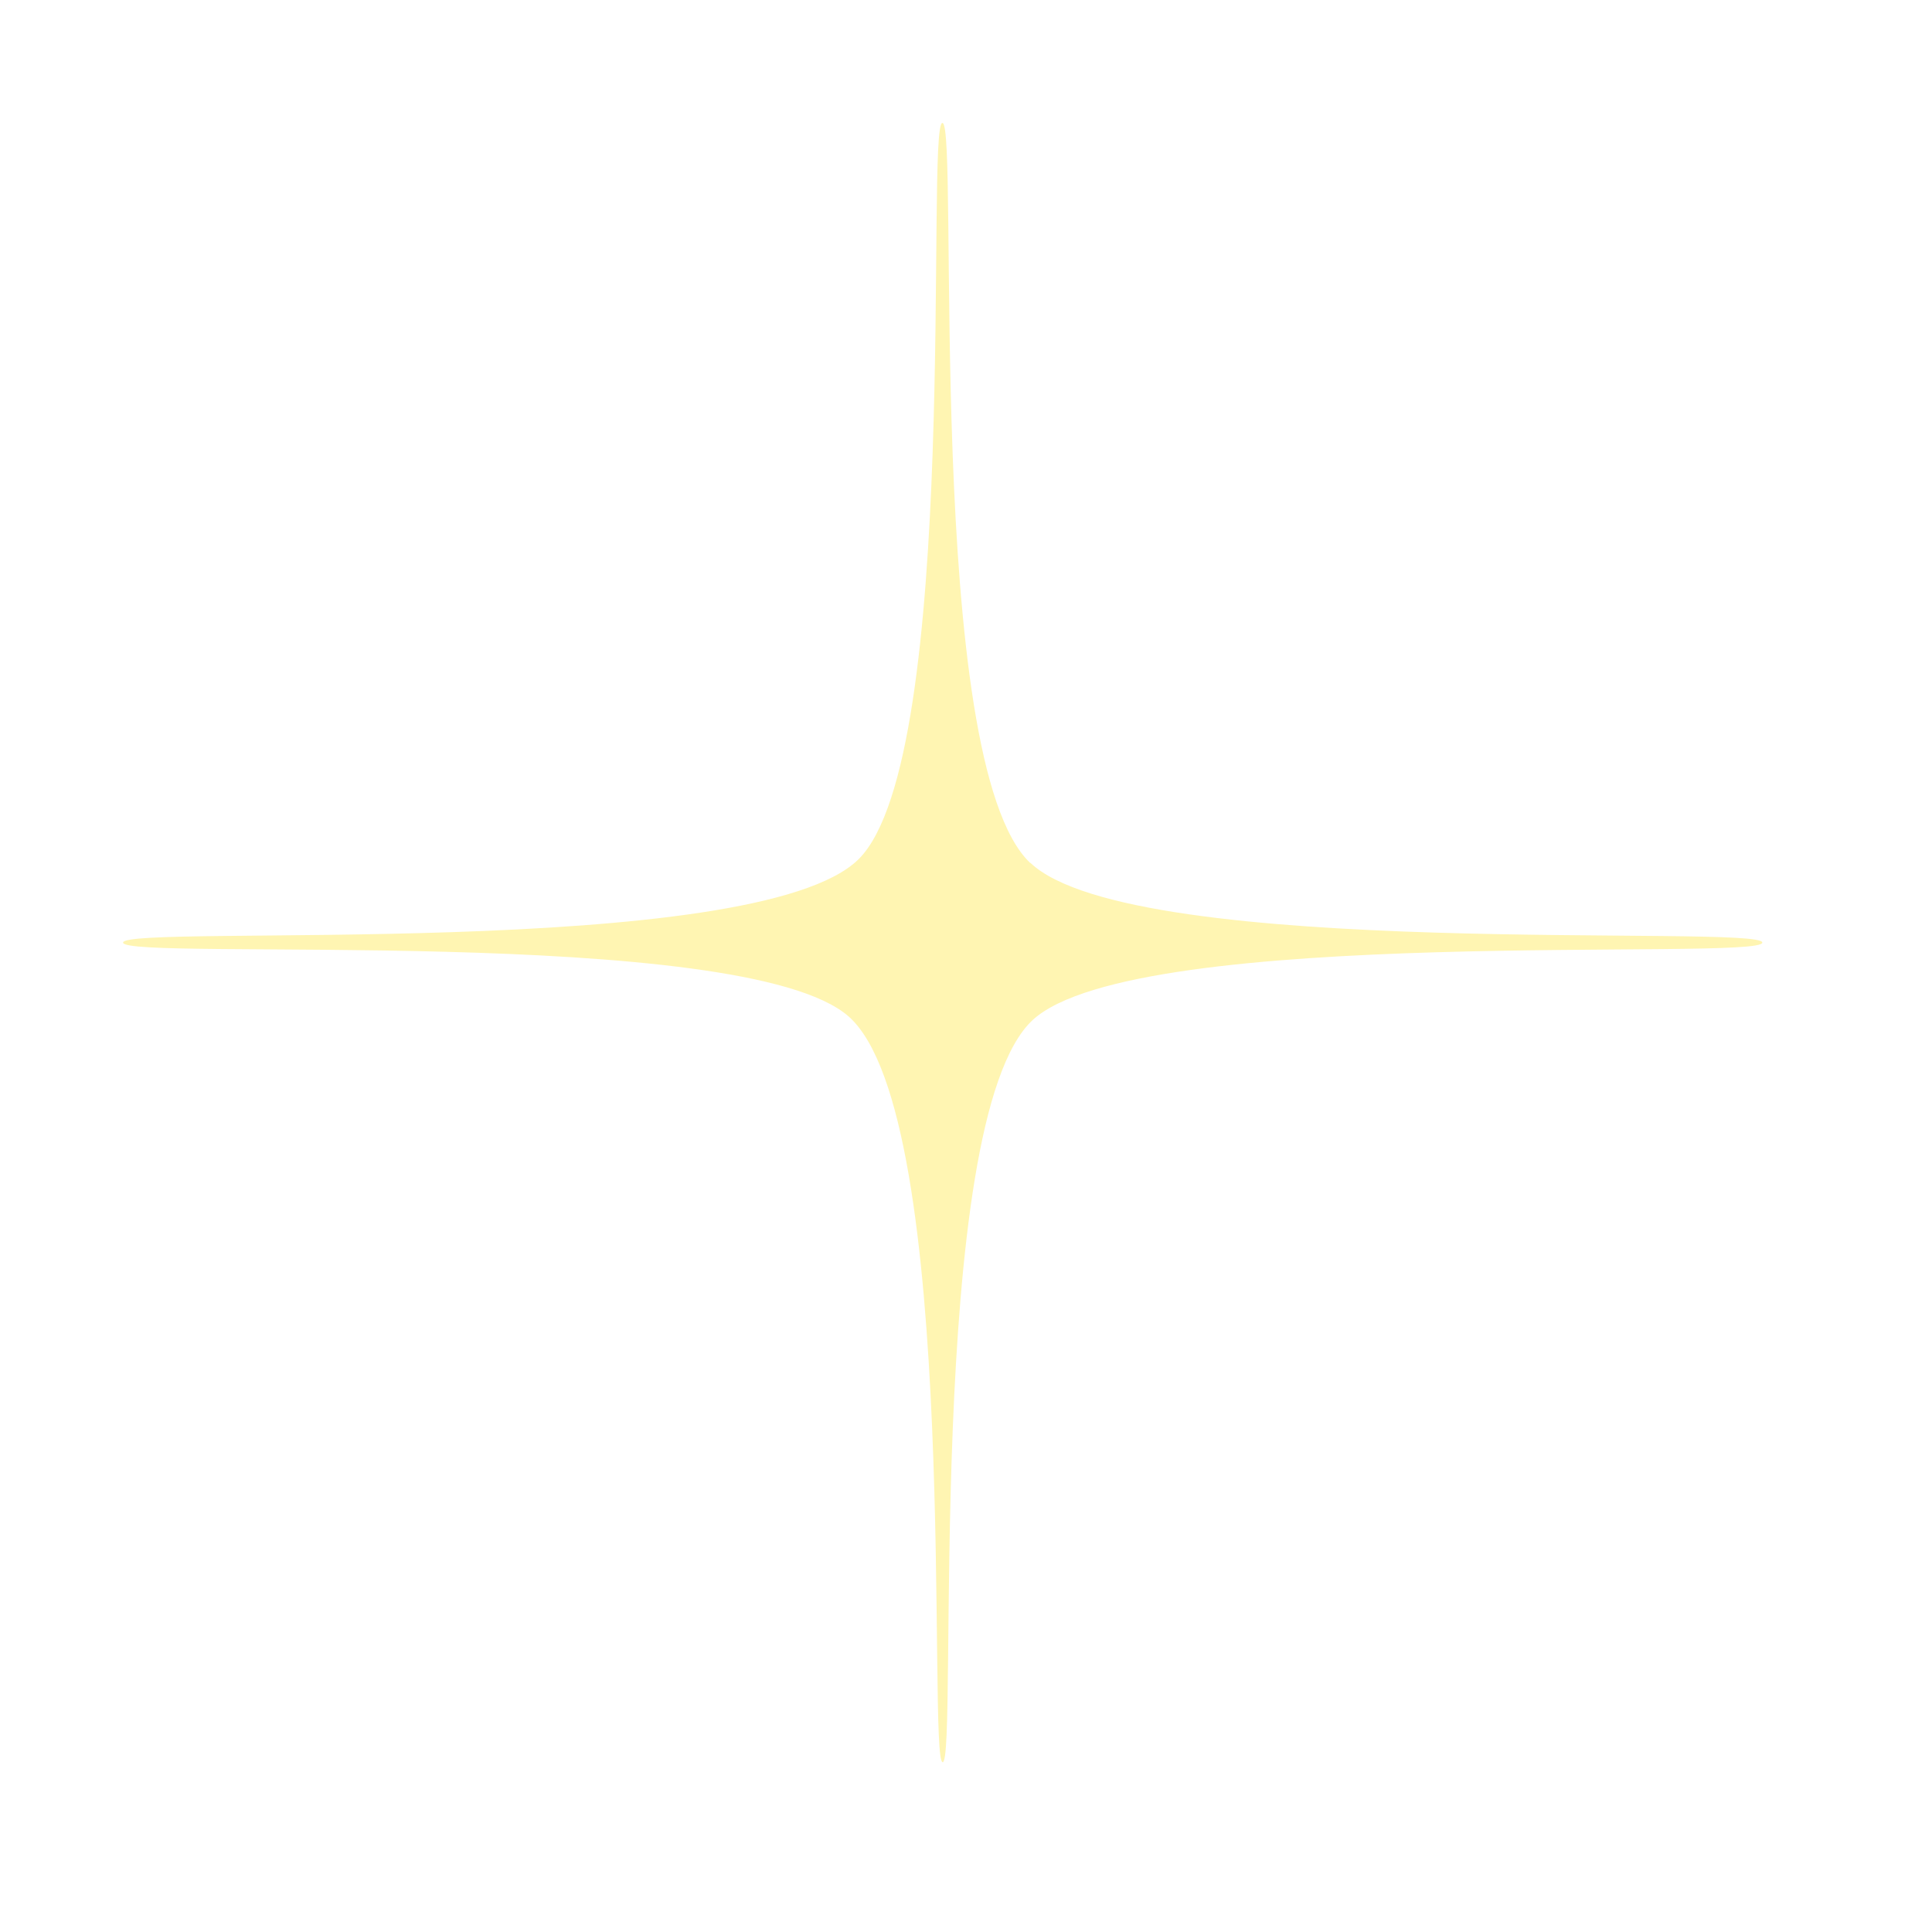 <?xml version="1.0" encoding="UTF-8"?> <svg xmlns="http://www.w3.org/2000/svg" width="33" height="33" viewBox="0 0 33 33" fill="none"><g filter="url(#filter0_f_1065_2094)"><path d="M17.6 14.738C19.371 16.422 30.102 15.778 30.102 16.1C30.102 16.422 19.424 15.778 17.64 17.422C15.78 19.136 16.37 30.1 16.102 30.1C15.833 30.1 16.423 19.053 14.493 17.36C12.686 15.778 2.102 16.422 2.102 16.1C2.102 15.778 12.92 16.422 14.669 14.672C16.419 12.923 15.806 2.1 16.097 2.1C16.388 2.1 15.775 13.011 17.595 14.738H17.6Z" fill="#FFF5B2"></path></g><defs><filter id="filter0_f_1065_2094" x="0.002" y="9.77516e-05" width="32.2" height="32.2" filterUnits="userSpaceOnUse" color-interpolation-filters="sRGB"><feFlood flood-opacity="0" result="BackgroundImageFix"></feFlood><feBlend mode="normal" in="SourceGraphic" in2="BackgroundImageFix" result="shape"></feBlend><feGaussianBlur stdDeviation="1.05" result="effect1_foregroundBlur_1065_2094"></feGaussianBlur></filter></defs></svg> 